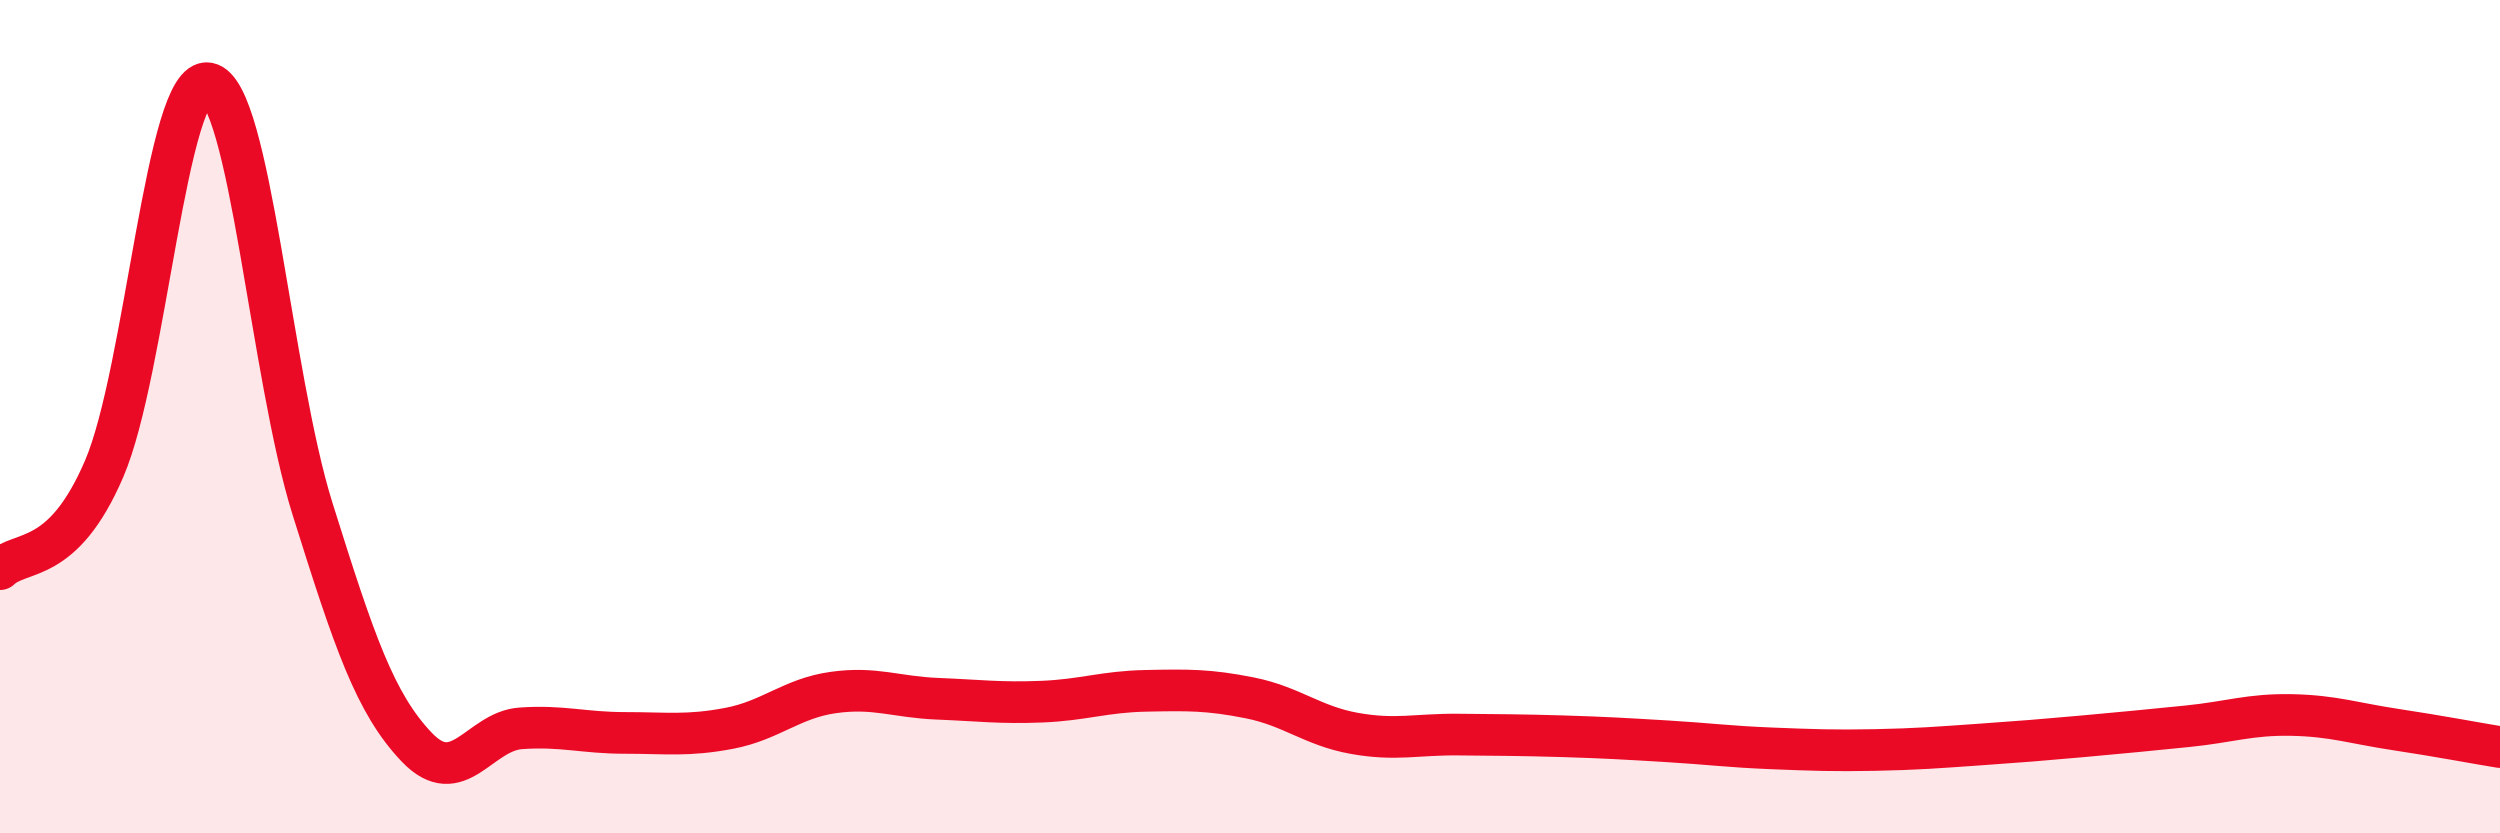 
    <svg width="60" height="20" viewBox="0 0 60 20" xmlns="http://www.w3.org/2000/svg">
      <path
        d="M 0,13.66 C 0.5,13.18 1.5,13.58 2.5,11.25 C 3.5,8.92 4,1.81 5,2 C 6,2.19 6.5,9.02 7.5,12.21 C 8.5,15.4 9,16.88 10,17.93 C 11,18.98 11.5,17.55 12.5,17.48 C 13.5,17.41 14,17.59 15,17.59 C 16,17.59 16.5,17.67 17.5,17.48 C 18.5,17.29 19,16.76 20,16.62 C 21,16.48 21.5,16.73 22.5,16.77 C 23.5,16.81 24,16.88 25,16.84 C 26,16.8 26.5,16.6 27.5,16.58 C 28.5,16.56 29,16.55 30,16.75 C 31,16.95 31.5,17.42 32.5,17.6 C 33.5,17.78 34,17.62 35,17.63 C 36,17.64 36.5,17.64 37.5,17.67 C 38.5,17.7 39,17.73 40,17.79 C 41,17.85 41.5,17.92 42.5,17.96 C 43.5,18 44,18.02 45,18 C 46,17.98 46.5,17.94 47.5,17.87 C 48.5,17.8 49,17.76 50,17.67 C 51,17.58 51.5,17.53 52.5,17.43 C 53.5,17.33 54,17.14 55,17.16 C 56,17.18 56.5,17.36 57.5,17.51 C 58.5,17.66 59.5,17.85 60,17.93L60 20L0 20Z"
        fill="#EB0A25"
        opacity="0.1"
        stroke-linecap="round"
        stroke-linejoin="round"
      />
      <path
        d="M 0,13.66 C 0.5,13.18 1.5,13.58 2.5,11.25 C 3.5,8.92 4,1.81 5,2 C 6,2.19 6.5,9.02 7.5,12.21 C 8.5,15.4 9,16.88 10,17.93 C 11,18.98 11.5,17.55 12.5,17.48 C 13.5,17.41 14,17.59 15,17.59 C 16,17.59 16.5,17.67 17.5,17.48 C 18.5,17.29 19,16.76 20,16.62 C 21,16.48 21.5,16.73 22.5,16.77 C 23.5,16.81 24,16.88 25,16.84 C 26,16.8 26.5,16.6 27.5,16.58 C 28.5,16.56 29,16.55 30,16.75 C 31,16.95 31.5,17.42 32.5,17.6 C 33.5,17.78 34,17.62 35,17.63 C 36,17.64 36.5,17.64 37.5,17.67 C 38.5,17.7 39,17.73 40,17.79 C 41,17.85 41.5,17.92 42.5,17.96 C 43.5,18 44,18.02 45,18 C 46,17.98 46.5,17.94 47.5,17.87 C 48.5,17.8 49,17.76 50,17.67 C 51,17.58 51.5,17.53 52.5,17.43 C 53.5,17.33 54,17.14 55,17.16 C 56,17.18 56.5,17.36 57.5,17.51 C 58.5,17.66 59.5,17.85 60,17.93"
        stroke="#EB0A25"
        stroke-width="1"
        fill="none"
        stroke-linecap="round"
        stroke-linejoin="round"
      />
    </svg>
  